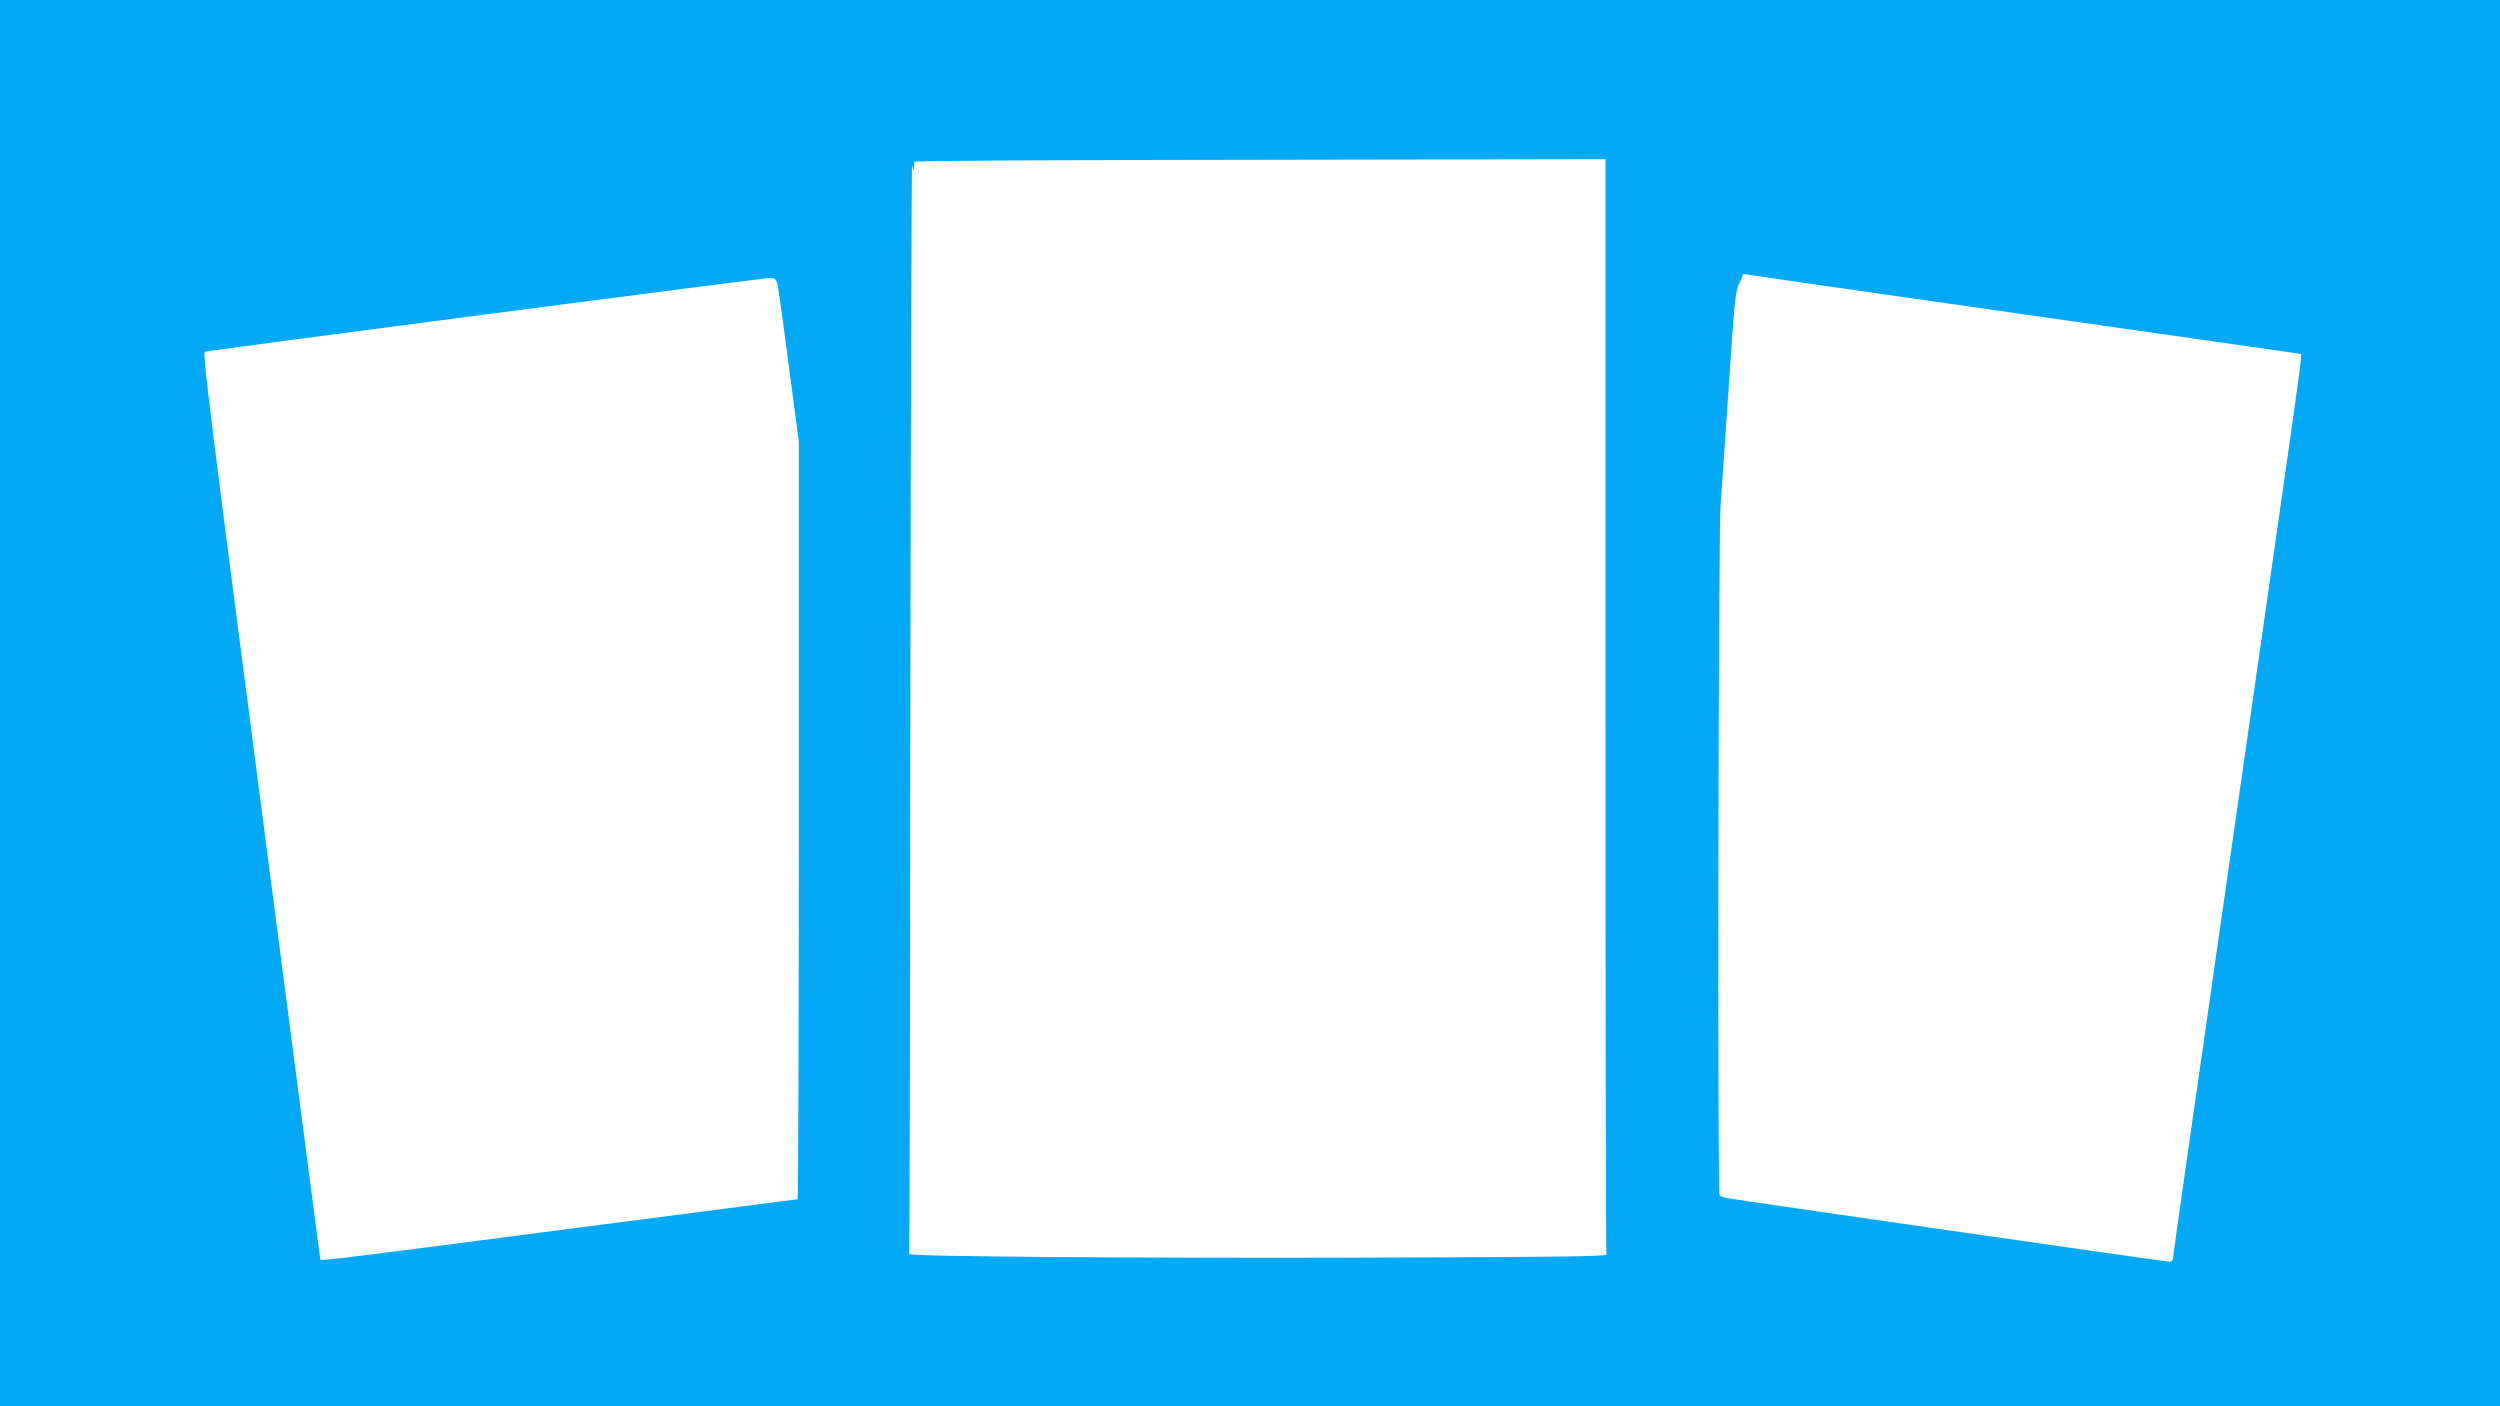 <?xml version="1.0" standalone="no"?>
<!DOCTYPE svg PUBLIC "-//W3C//DTD SVG 20010904//EN"
 "http://www.w3.org/TR/2001/REC-SVG-20010904/DTD/svg10.dtd">
<svg version="1.0" xmlns="http://www.w3.org/2000/svg"
 width="1280pt" height="720pt" viewBox="0 0 1280 720"
 preserveAspectRatio="xMidYMid meet">
<g transform="translate(0,720) scale(0.1,-0.1)"
fill="#03a9f4" stroke="none">
<path d="M0 3600 l0 -3600 6400 0 6400 0 0 3600 0 3600 -6400 0 -6400 0 0
-3600z m4680 2740 c1 14 2 28 1 32 0 5 796 9 1769 10 l1770 3 0 -2797 c0
-1538 2 -2802 5 -2810 4 -11 -205 -14 -1217 -17 -1219 -3 -2361 5 -2353 19 2
3 5 1269 6 2811 2 1542 6 2786 9 2764 5 -29 8 -33 10 -15z m5650 -745 c751
-107 1385 -198 1409 -201 l44 -7 -6 -61 c-3 -33 -85 -612 -182 -1286 -385
-2683 -466 -3246 -468 -3272 -1 -19 -8 -28 -19 -28 -20 0 -2218 316 -2266 326
-18 4 -35 10 -38 15 -11 18 -6 3363 5 3525 6 87 25 357 41 599 33 486 35 507
58 550 9 17 15 33 14 38 -1 4 8 5 20 2 13 -3 637 -93 1388 -200z m-6347 140
c4 -22 30 -210 57 -418 l50 -379 0 -1939 c0 -1066 -3 -1939 -6 -1939 -3 0
-524 -68 -1157 -150 -1133 -148 -1287 -167 -1287 -159 -1 2 -137 1048 -303
2324 -263 2015 -301 2321 -288 2324 38 10 2869 379 2896 378 26 -2 30 -7 38
-42z"/>
</g>
</svg>
